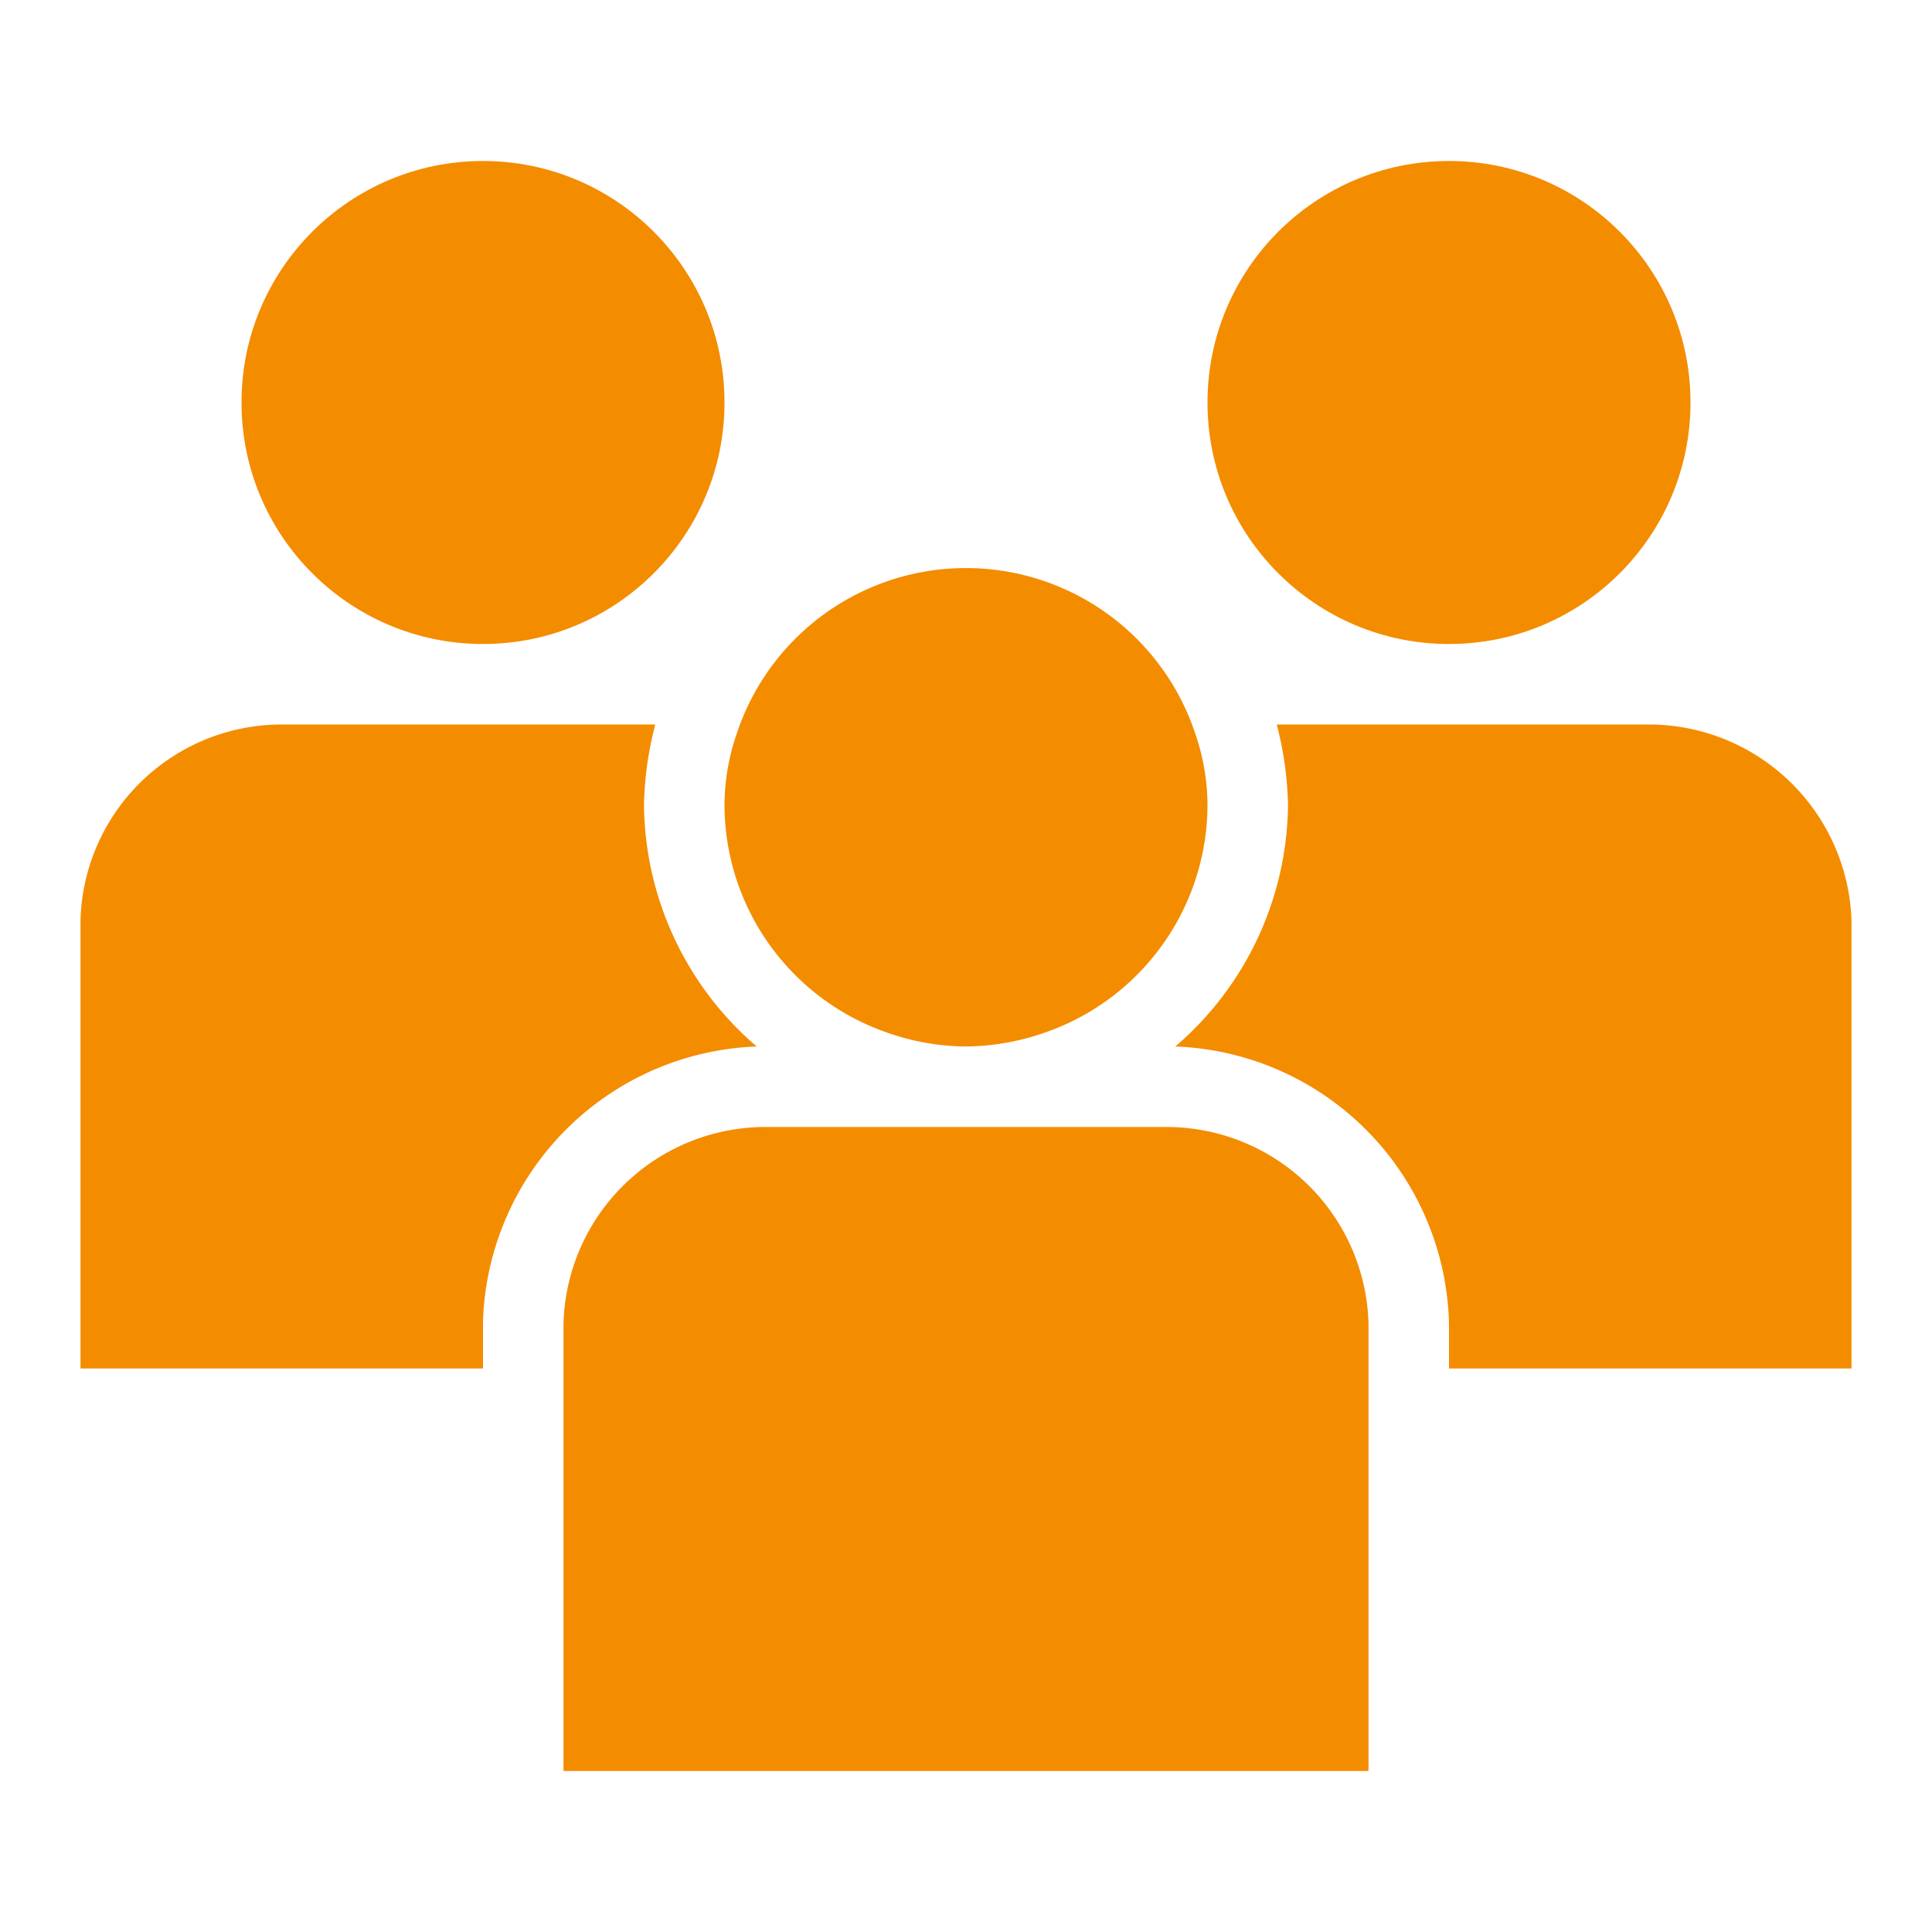 <svg xmlns="http://www.w3.org/2000/svg" viewBox="0 0 24 24"><g id="Artwork"><circle cx="6" cy="5" r="3" style="fill:#f48c00"/><path d="M9.4,13A4,4,0,0,1,8,10a4.24,4.24,0,0,1,.14-1H3.5A2.5,2.5,0,0,0,1,11.43V17H6v-.59A3.53,3.53,0,0,1,9.4,13Z" style="fill:#f48c00"/><circle cx="18" cy="5" r="3" style="fill:#f48c00"/><path d="M23,17V11.43A2.52,2.52,0,0,0,20.5,9H15.86A4.24,4.24,0,0,1,16,10a4,4,0,0,1-1.4,3A3.53,3.53,0,0,1,18,16.44V17Z" style="fill:#f48c00"/><path d="M11,12.82A3,3,0,0,0,12,13a3.05,3.05,0,0,0,1-.18A3,3,0,0,0,15,10a2.76,2.76,0,0,0-.16-.91,3,3,0,0,0-5.68,0A2.76,2.76,0,0,0,9,10,3,3,0,0,0,11,12.82Z" style="fill:#f48c00"/><path d="M14.5,14h-5A2.51,2.51,0,0,0,7,16.44V22H17V16.44A2.51,2.51,0,0,0,14.5,14Z" style="fill:#f48c00"/></g></svg>